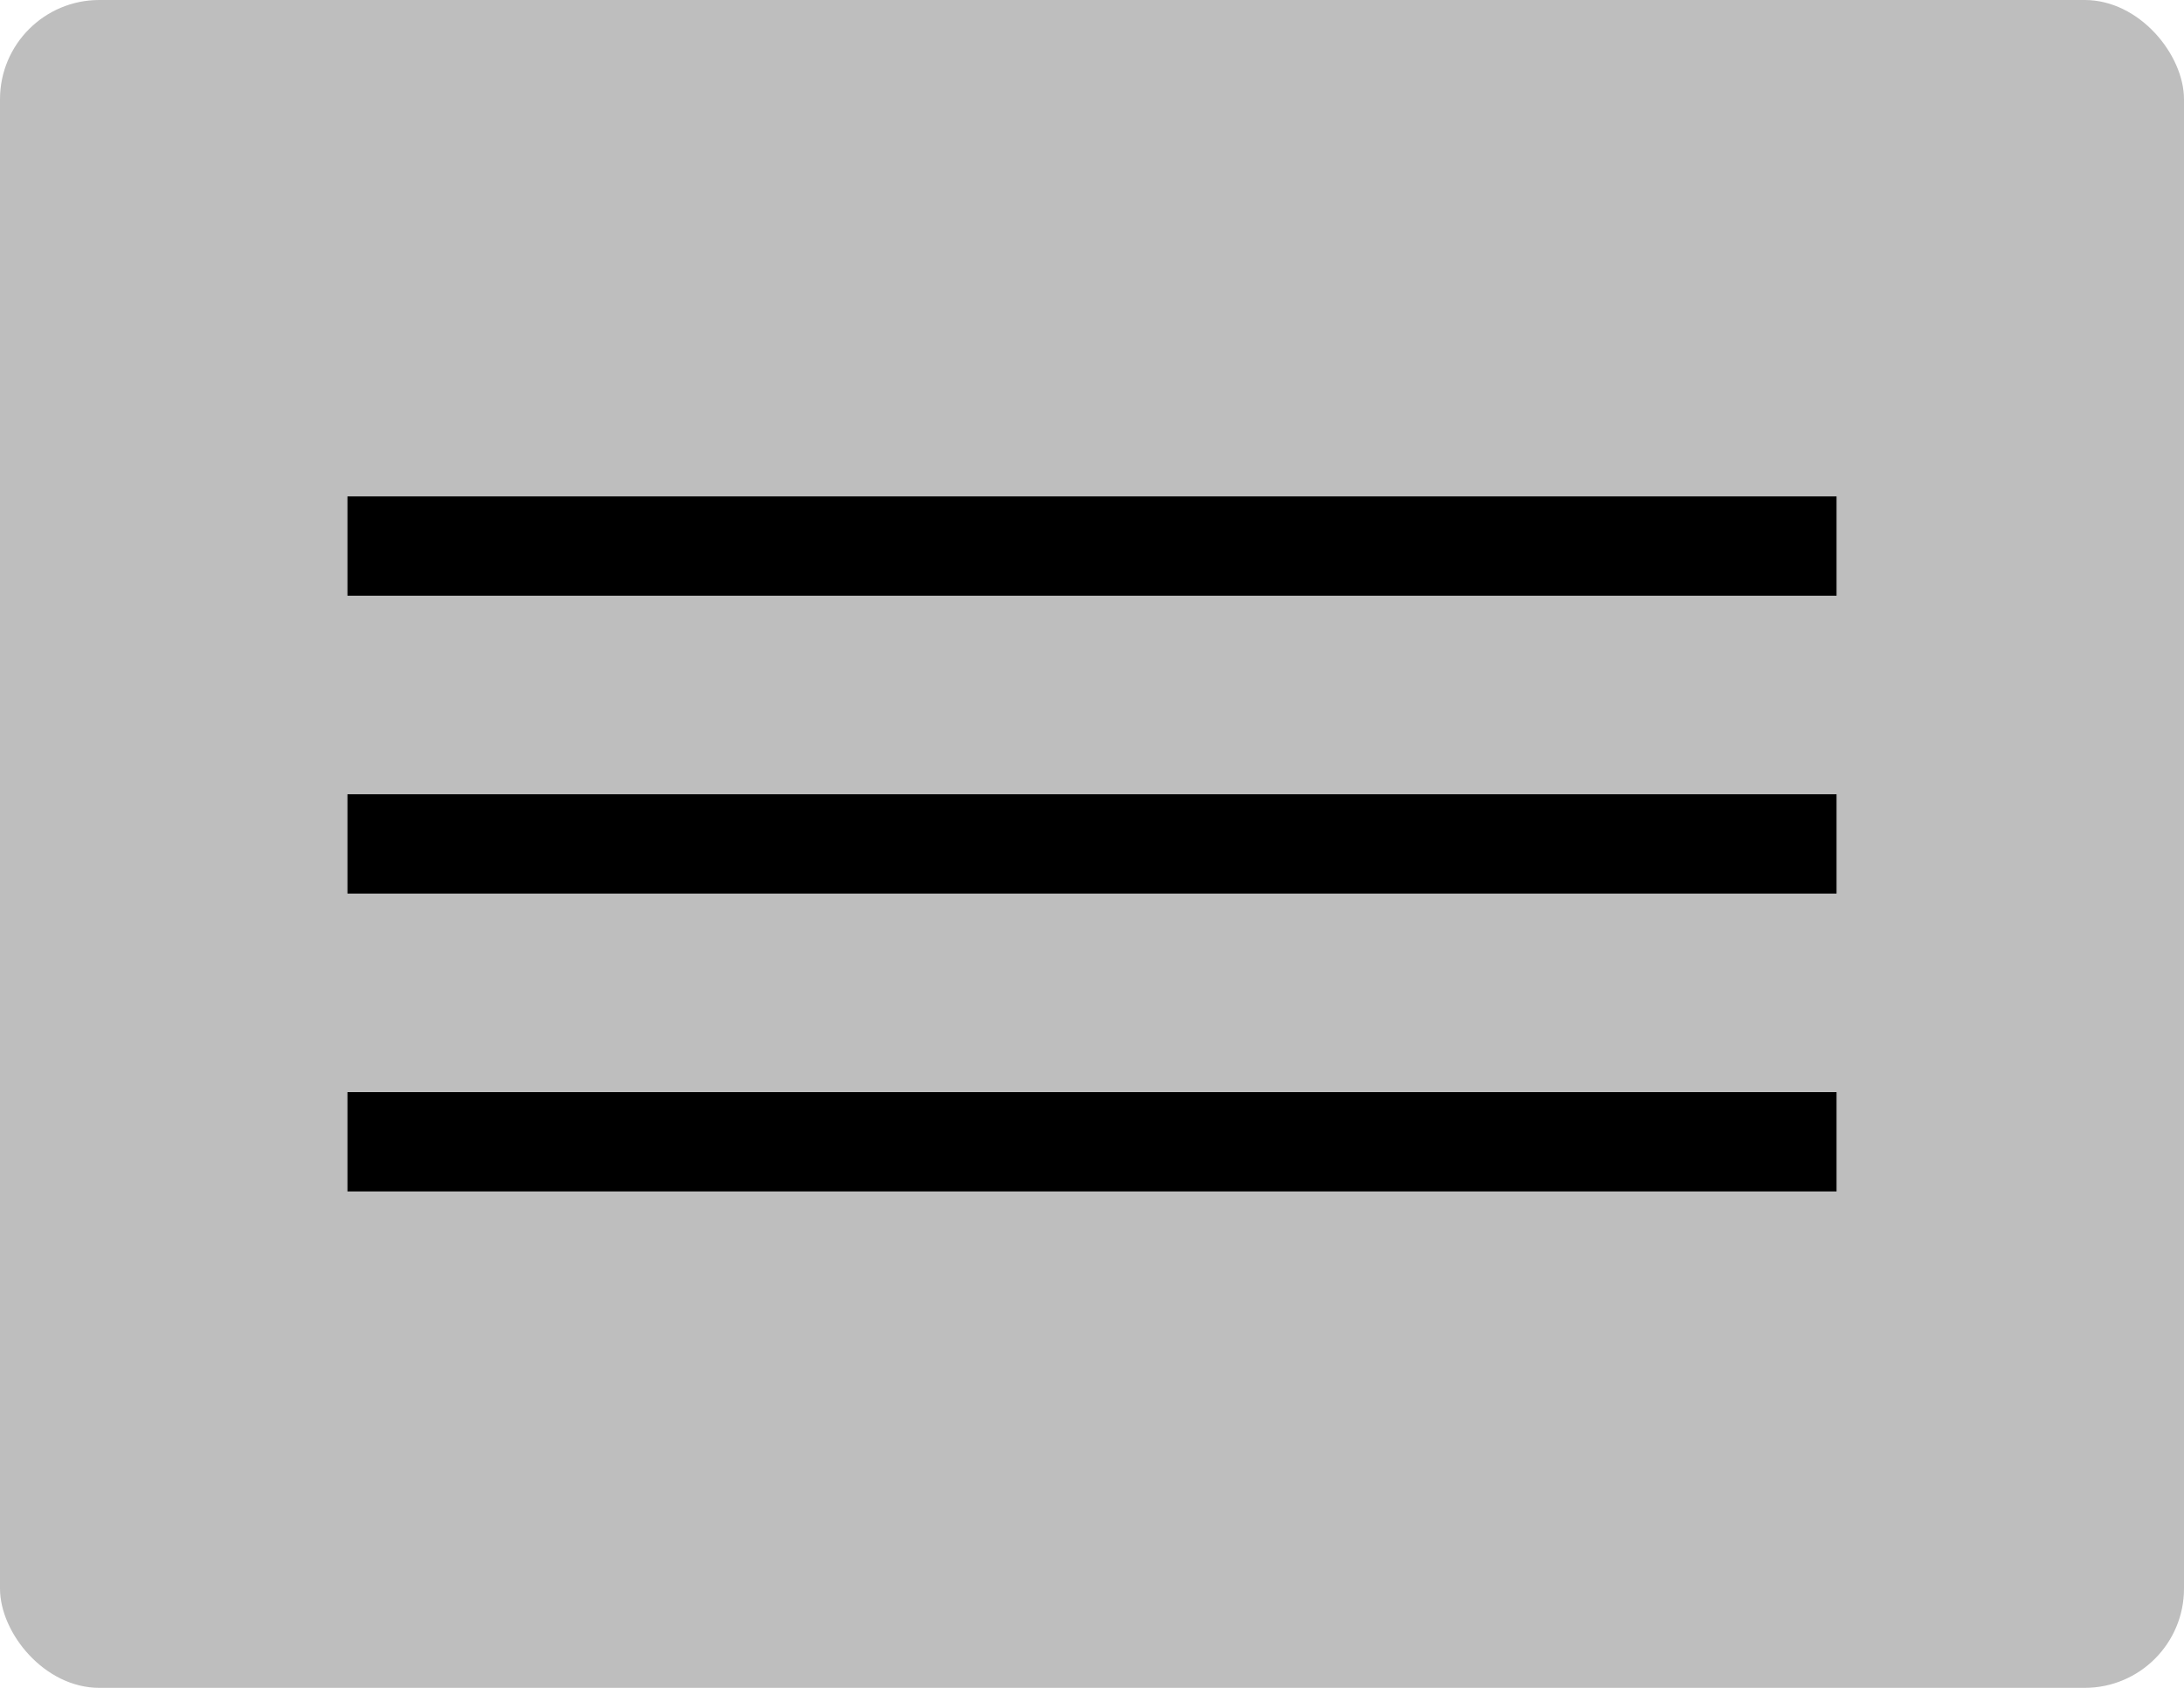 <?xml version="1.0" encoding="UTF-8"?> <svg xmlns="http://www.w3.org/2000/svg" width="22" height="17" viewBox="0 0 22 17" fill="none"><rect width="22" height="17" rx="1" fill="#BEBEBE"></rect><line x1="3.5" y1="5.5" x2="18.5" y2="5.5" stroke="black"></line><line x1="3.5" y1="8.5" x2="18.5" y2="8.5" stroke="black"></line><line x1="3.5" y1="11.5" x2="18.5" y2="11.5" stroke="black"></line></svg> 